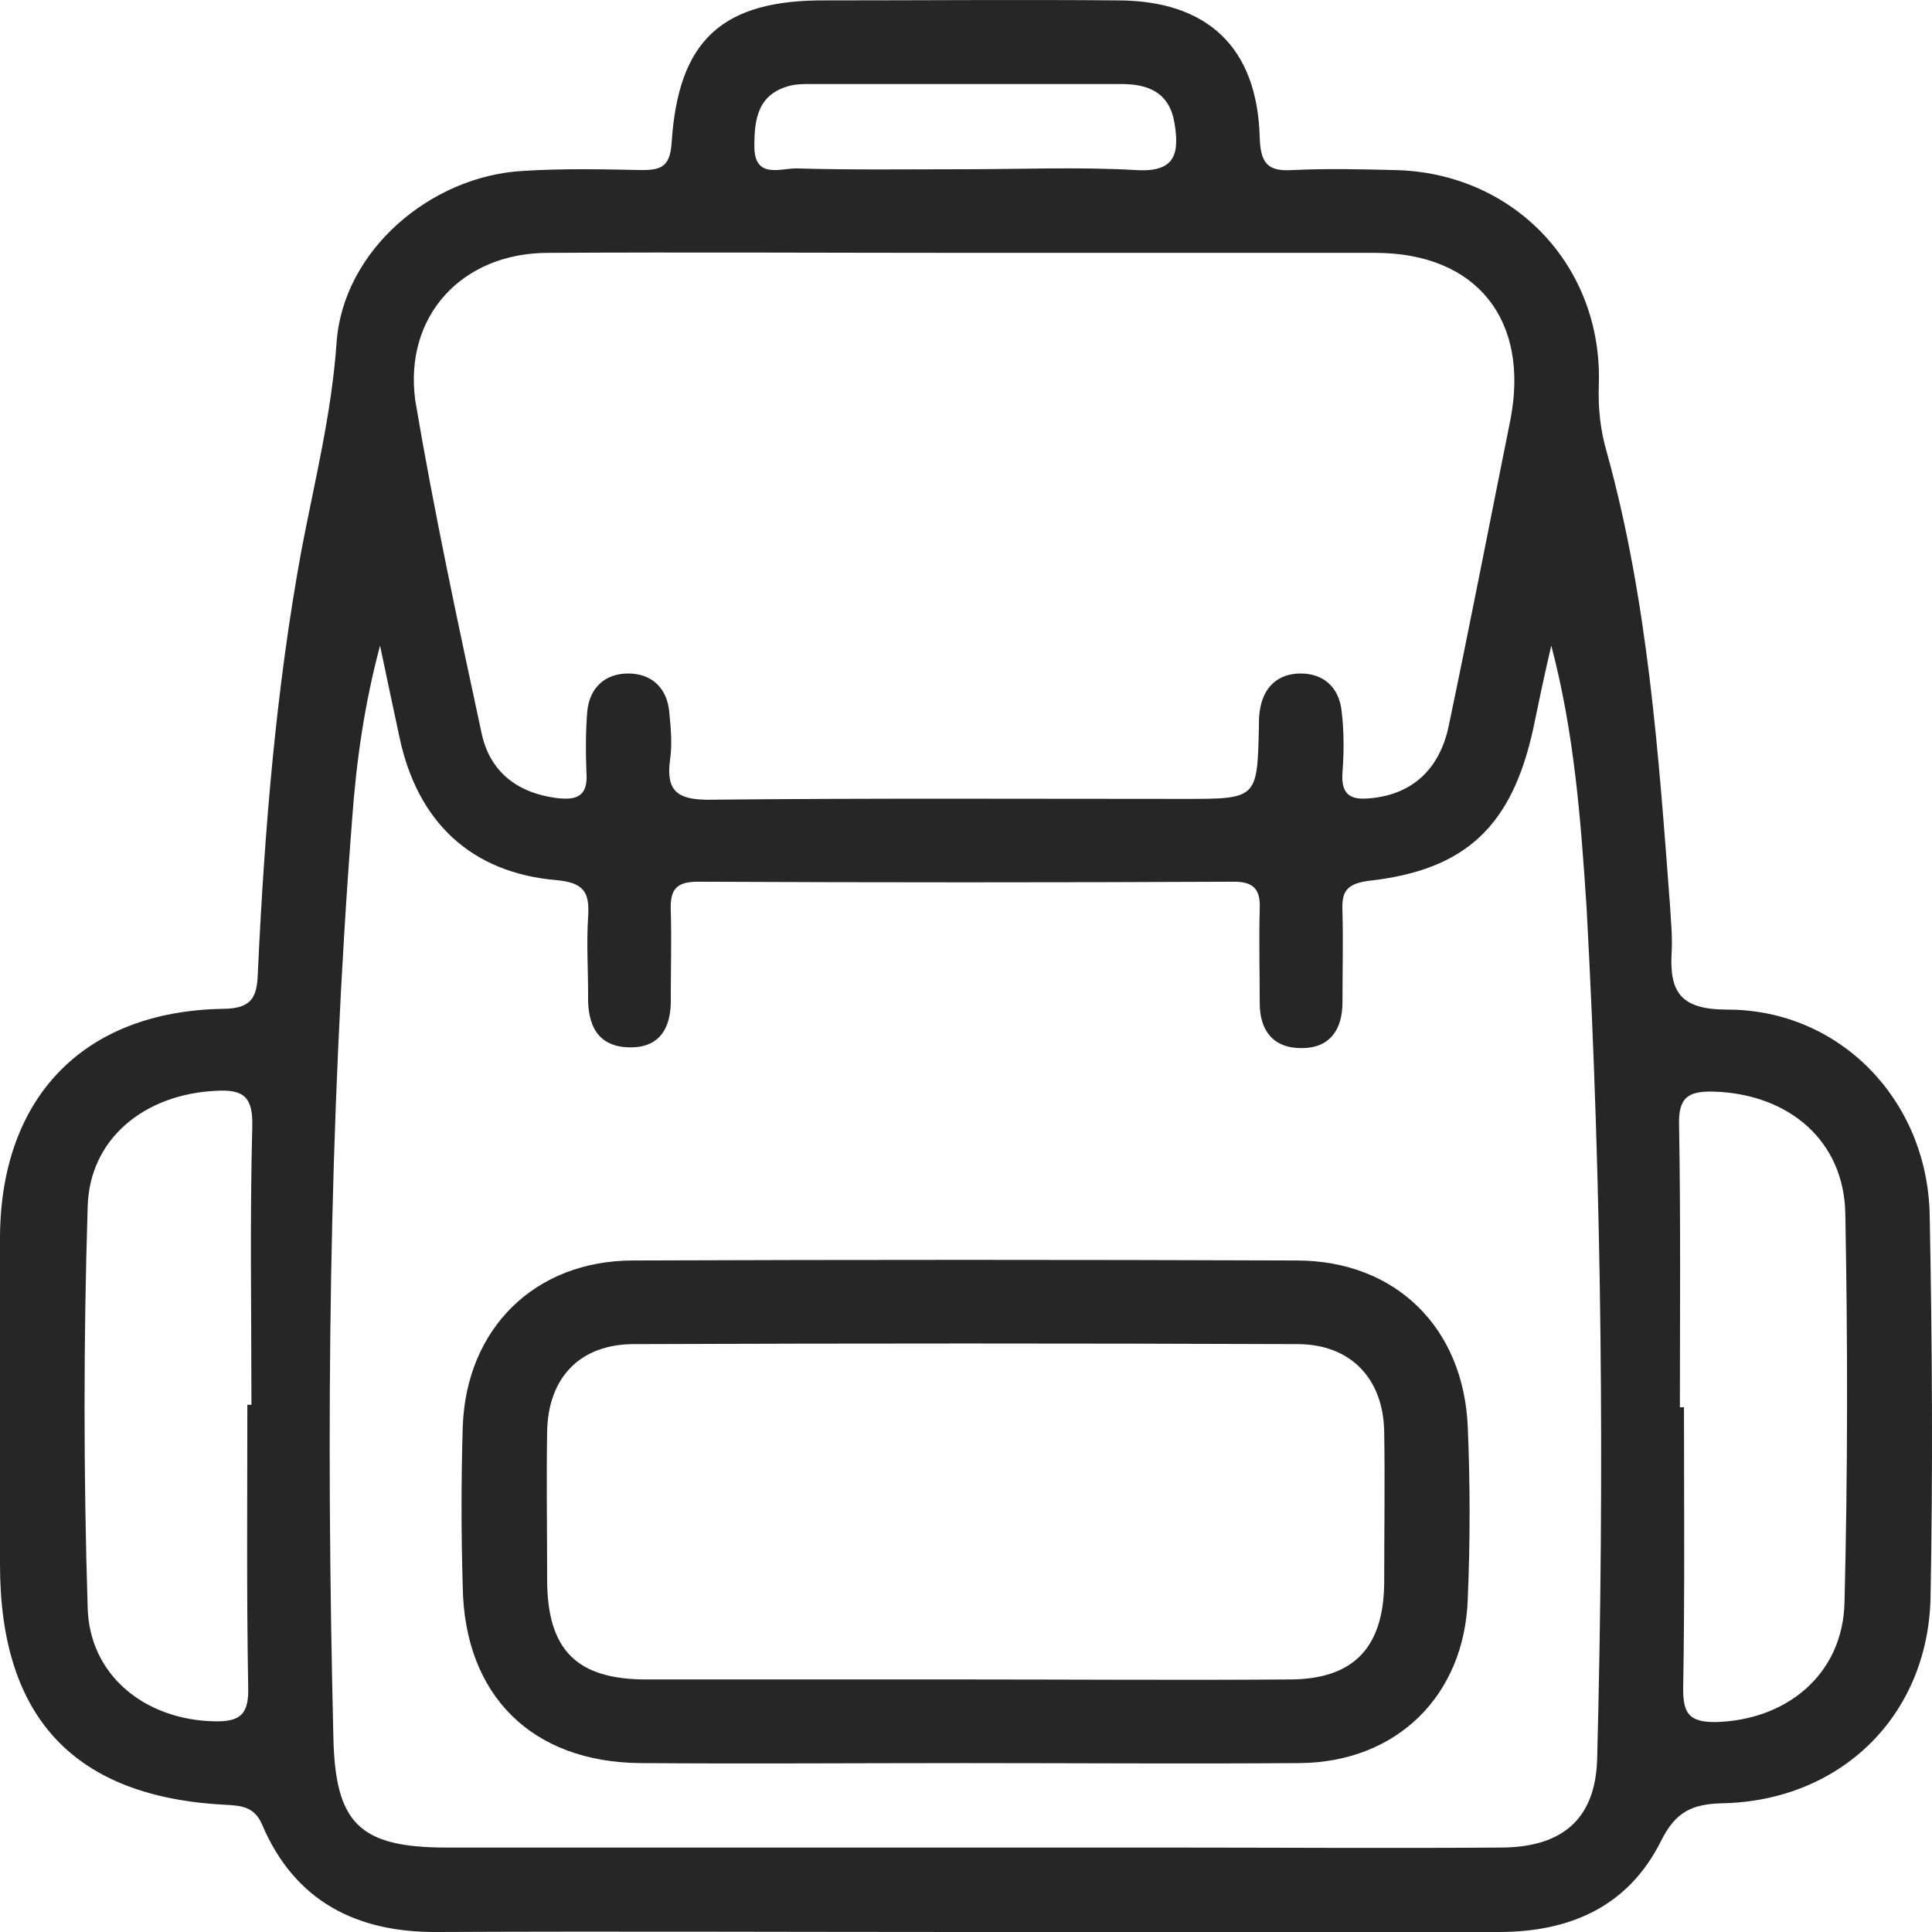 <svg width="35" height="35" viewBox="0 0 35 35" fill="none" xmlns="http://www.w3.org/2000/svg">
<path d="M34.958 22.003C34.914 19.924 33.326 18.29 31.293 18.29C30.433 18.29 30.24 17.964 30.284 17.236C30.299 16.968 30.27 16.686 30.255 16.419C30.047 13.656 29.854 10.894 29.112 8.205C28.993 7.804 28.949 7.403 28.964 6.973C29.038 4.819 27.421 3.126 25.269 3.081C24.646 3.066 24.038 3.051 23.414 3.081C22.954 3.111 22.836 2.947 22.821 2.487C22.776 0.853 21.871 0.007 20.239 0.007C18.488 -0.008 16.722 0.007 14.972 0.007C13.087 -0.008 12.286 0.72 12.167 2.591C12.137 3.007 11.989 3.081 11.633 3.081C10.921 3.066 10.194 3.051 9.481 3.096C7.805 3.185 6.217 4.537 6.098 6.2C6.009 7.492 5.698 8.725 5.46 9.973C5 12.483 4.793 15.023 4.674 17.563C4.659 17.993 4.629 18.276 4.036 18.276C1.513 18.32 0.015 19.88 0 22.405C0 24.38 0 26.37 0 28.346C0 31.123 1.35 32.564 4.11 32.697C4.392 32.712 4.615 32.742 4.748 33.054C5.342 34.45 6.469 35.015 7.938 35C11.099 34.985 14.259 35 17.435 35C20.669 35 23.904 35 27.154 35C28.444 35 29.498 34.539 30.091 33.351C30.358 32.816 30.655 32.683 31.204 32.668C33.341 32.623 34.914 31.093 34.973 28.97C35.018 26.652 35.003 24.321 34.958 22.003ZM4.57 20.414C4.526 22.093 4.555 23.771 4.555 25.449C4.526 25.449 4.511 25.449 4.481 25.449C4.481 27.157 4.466 28.851 4.496 30.559C4.511 31.049 4.362 31.197 3.873 31.183C2.626 31.153 1.617 30.351 1.588 29.118C1.513 26.697 1.513 24.276 1.588 21.87C1.617 20.622 2.626 19.82 3.917 19.761C4.422 19.731 4.585 19.88 4.57 20.414ZM14.319 1.551C14.437 1.522 14.556 1.522 14.69 1.522C16.559 1.522 18.444 1.522 20.313 1.522C20.818 1.522 21.189 1.685 21.278 2.235C21.367 2.784 21.293 3.126 20.58 3.081C19.542 3.022 18.503 3.066 17.464 3.066C16.455 3.066 15.446 3.081 14.422 3.051C14.126 3.051 13.666 3.244 13.666 2.65C13.666 2.16 13.725 1.7 14.319 1.551ZM9.927 4.581C12.479 4.566 15.016 4.581 17.568 4.581C20.016 4.581 22.465 4.581 24.913 4.581C26.753 4.581 27.717 5.799 27.361 7.611C26.99 9.453 26.634 11.295 26.248 13.136C26.085 13.938 25.581 14.384 24.854 14.458C24.483 14.503 24.29 14.414 24.32 13.998C24.349 13.627 24.349 13.255 24.305 12.884C24.26 12.453 23.978 12.201 23.563 12.201C23.147 12.201 22.88 12.453 22.821 12.884C22.806 12.988 22.806 13.077 22.806 13.181C22.776 14.473 22.776 14.473 21.441 14.473C18.577 14.473 15.699 14.458 12.835 14.488C12.286 14.488 12.063 14.339 12.137 13.775C12.182 13.478 12.152 13.181 12.123 12.884C12.078 12.453 11.796 12.201 11.381 12.201C10.965 12.201 10.683 12.453 10.639 12.884C10.609 13.255 10.609 13.627 10.624 13.998C10.654 14.414 10.461 14.503 10.09 14.458C9.378 14.369 8.873 13.983 8.725 13.285C8.294 11.28 7.864 9.275 7.523 7.255C7.315 5.725 8.369 4.581 9.927 4.581ZM28.934 31.866C28.904 32.92 28.34 33.455 27.228 33.47C25.15 33.485 23.073 33.47 20.996 33.47C16.693 33.47 12.39 33.47 8.087 33.47C6.499 33.47 6.069 33.024 6.039 31.45C5.906 25.91 5.95 20.37 6.38 14.83C6.455 13.79 6.603 12.75 6.885 11.696C7.004 12.26 7.122 12.825 7.241 13.374C7.567 14.889 8.532 15.81 10.075 15.944C10.594 15.988 10.683 16.181 10.654 16.612C10.624 17.087 10.654 17.548 10.654 18.023C10.639 18.558 10.817 18.974 11.425 18.974C11.989 18.974 12.167 18.573 12.152 18.068C12.152 17.548 12.167 17.028 12.152 16.508C12.137 16.137 12.226 15.973 12.642 15.973C15.877 15.988 19.111 15.988 22.361 15.973C22.717 15.973 22.836 16.122 22.821 16.463C22.806 17.028 22.821 17.607 22.821 18.172C22.821 18.662 23.058 18.988 23.578 18.988C24.097 18.988 24.32 18.647 24.32 18.157C24.32 17.607 24.334 17.072 24.32 16.523C24.305 16.181 24.364 16.018 24.779 15.959C26.56 15.765 27.391 14.963 27.777 13.196C27.881 12.691 27.984 12.201 28.103 11.696C28.519 13.27 28.637 14.845 28.741 16.419C29.023 21.573 29.068 26.712 28.934 31.866ZM33.415 29.029C33.386 30.336 32.362 31.168 31.071 31.197C30.611 31.197 30.492 31.049 30.492 30.603C30.522 28.895 30.507 27.202 30.507 25.494C30.477 25.494 30.462 25.494 30.433 25.494C30.433 23.786 30.448 22.093 30.418 20.385C30.403 19.88 30.581 19.761 31.056 19.776C32.406 19.82 33.415 20.667 33.43 22.003C33.474 24.335 33.474 26.682 33.415 29.029Z" fill="#262626"/>
<path d="M23.488 22.835C19.482 22.82 15.476 22.82 11.47 22.835C9.689 22.835 8.443 24.068 8.383 25.85C8.354 26.816 8.354 27.781 8.383 28.746C8.413 30.707 9.63 31.925 11.603 31.94C13.562 31.955 15.506 31.94 17.464 31.94C19.497 31.94 21.515 31.955 23.548 31.94C25.299 31.925 26.53 30.722 26.59 28.969C26.634 27.93 26.634 26.89 26.59 25.85C26.515 24.053 25.284 22.835 23.488 22.835ZM25.076 28.687C25.061 29.86 24.512 30.425 23.355 30.425C21.396 30.44 19.453 30.425 17.494 30.425C15.565 30.425 13.636 30.425 11.707 30.425C10.446 30.425 9.912 29.89 9.912 28.613C9.912 27.722 9.897 26.83 9.912 25.939C9.927 24.959 10.505 24.35 11.485 24.35C15.491 24.335 19.497 24.335 23.503 24.35C24.468 24.35 25.061 24.974 25.076 25.939C25.091 26.845 25.076 27.766 25.076 28.687Z" fill="#262626"/>
</svg>
